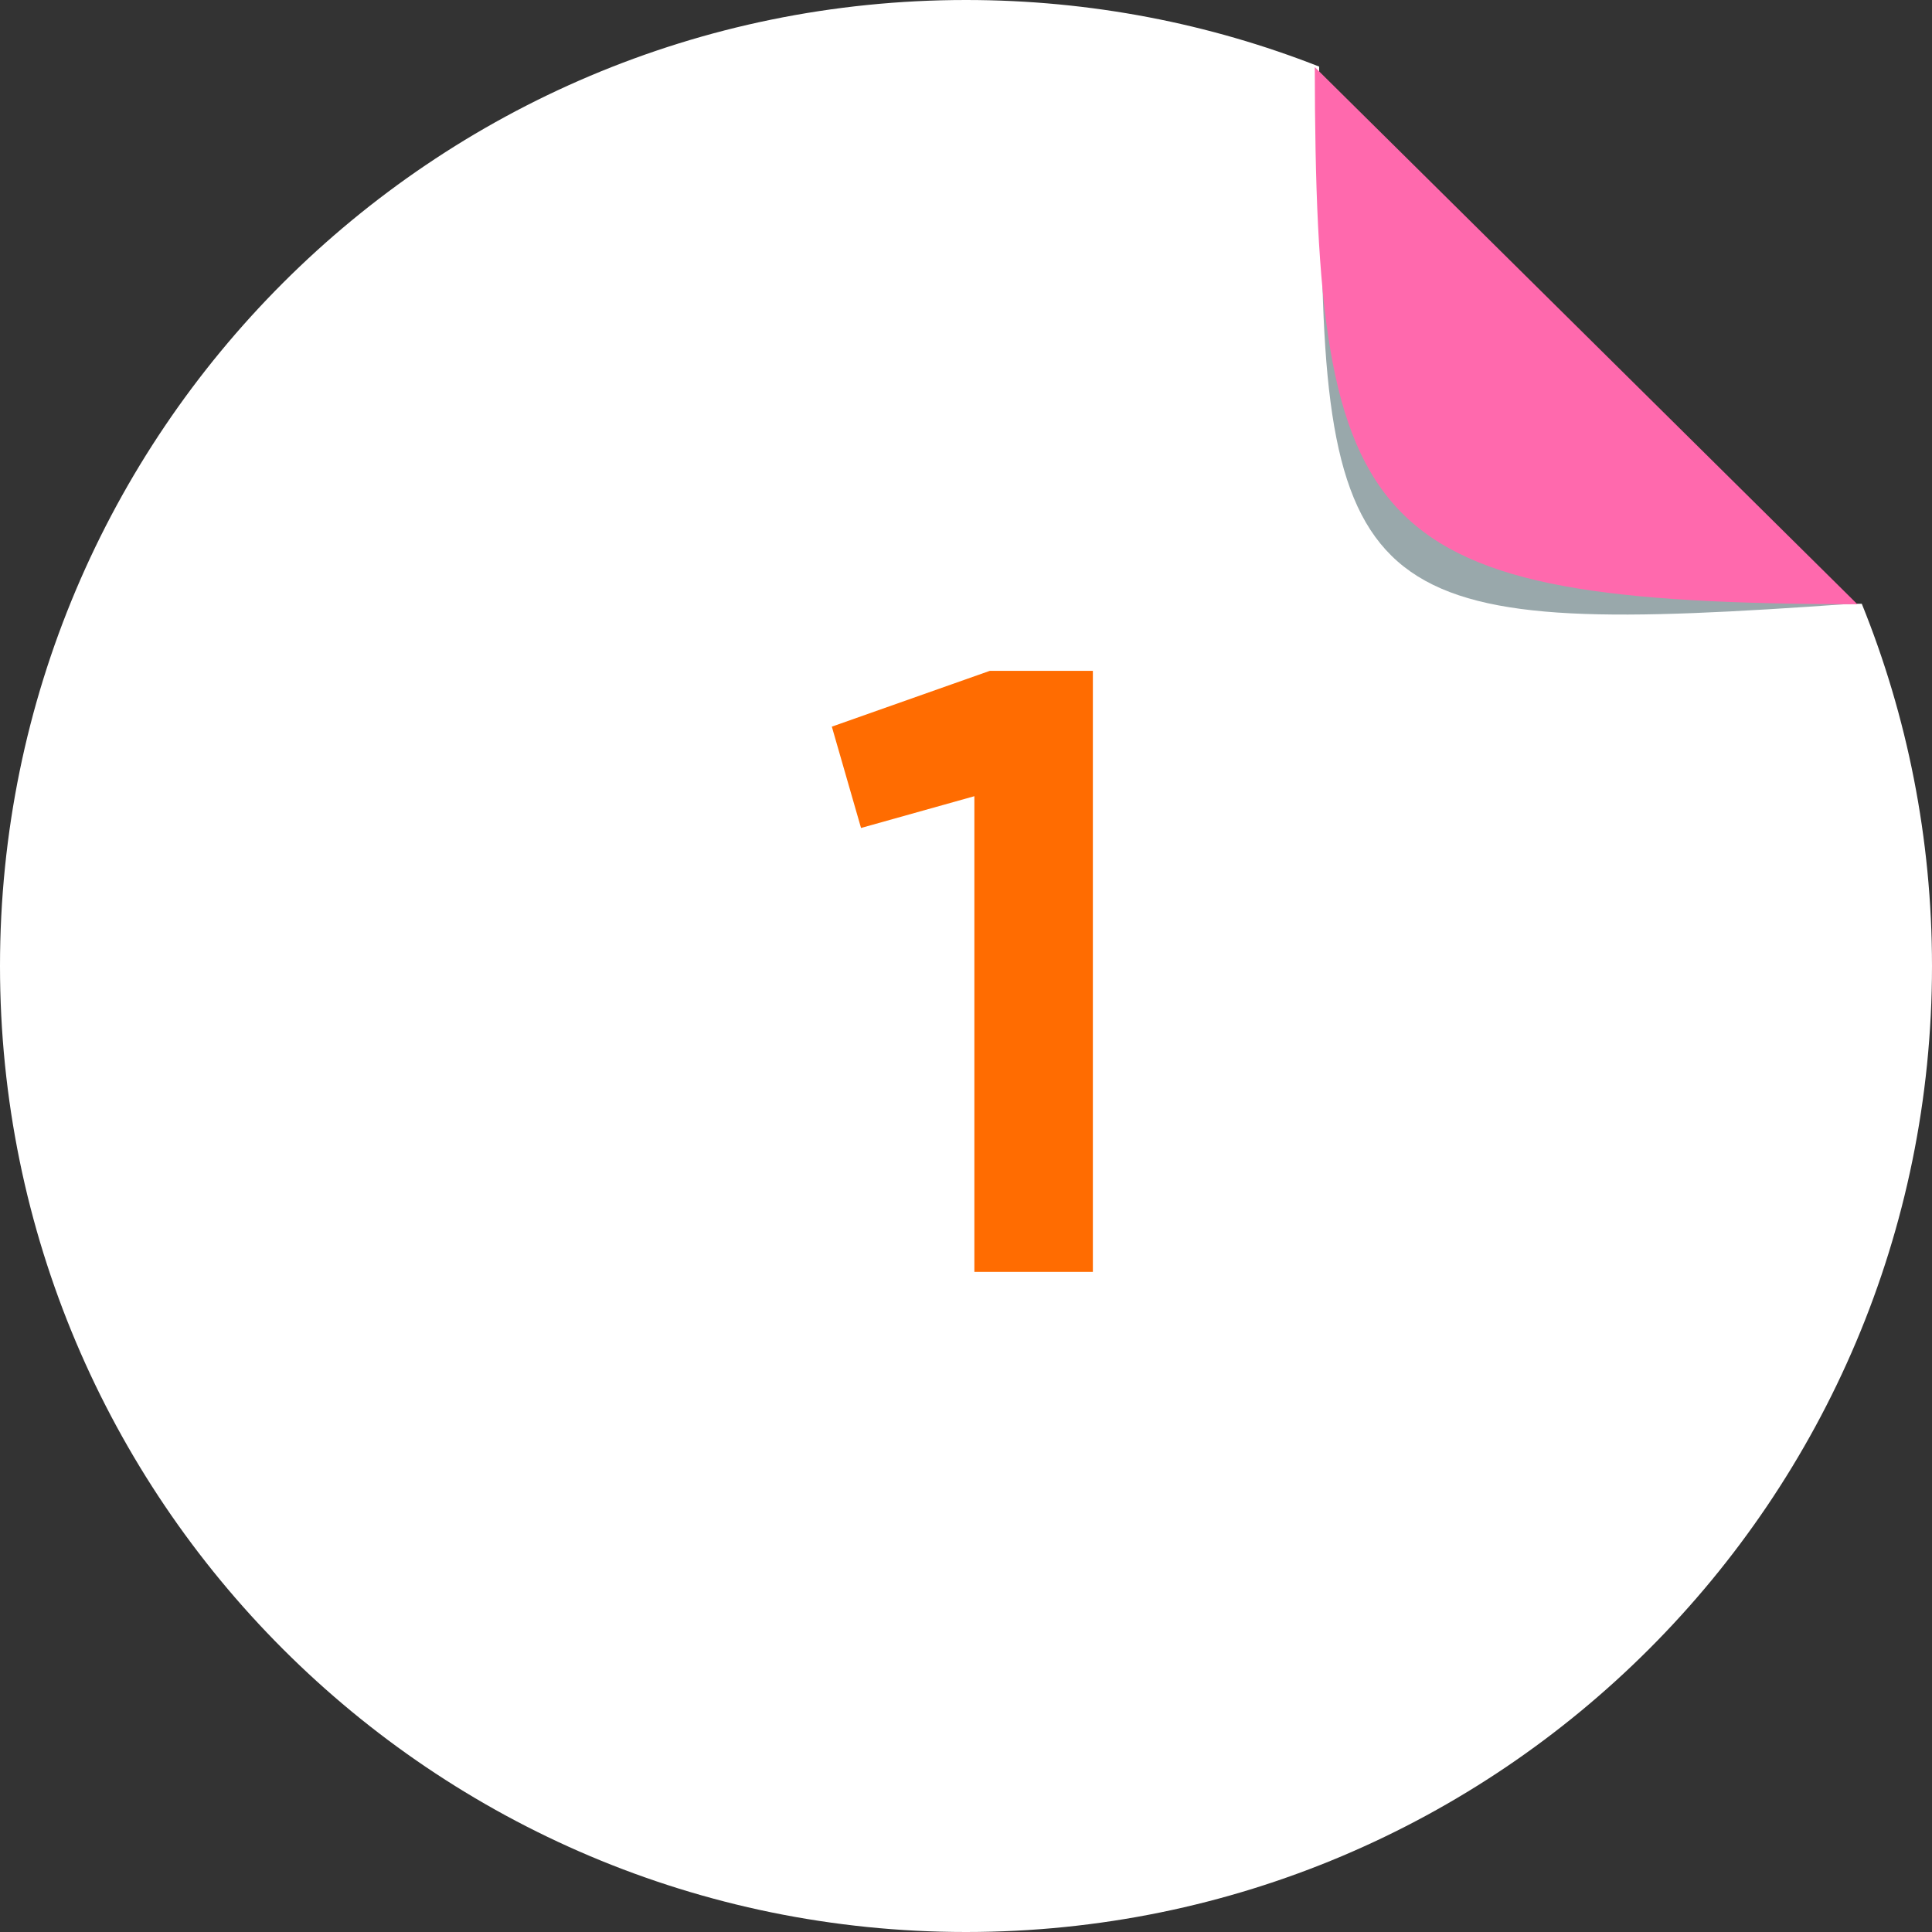 <?xml version="1.0" encoding="UTF-8"?> <svg xmlns="http://www.w3.org/2000/svg" width="144" height="144" viewBox="0 0 144 144" fill="none"><rect x="0" y="0" width="144" height="144" fill="#333333" stroke="none"/> <path d="M98.322 4.963C90.169 1.759 81.29 0 72 0C32.236 0 0 32.236 0 72C0 111.765 32.236 144 72 144C111.765 144 144 111.765 144 72C144 62.453 142.142 53.34 138.767 45.002C101.859 44.914 98.387 40.064 98.322 4.963Z" fill="white"></path> <path fill-rule="evenodd" clip-rule="evenodd" d="M98.5 16C102 22.5 138 45 138 45C103 47.5 98.564 45.806 98.5 16Z" fill="#99A8AB"></path> <path fill-rule="evenodd" clip-rule="evenodd" d="M97.996 5C98 5 138.441 45.039 138.441 45.039C101.533 44.951 98.061 40.1 97.996 5Z" fill="#FF69AD"></path> <path d="M62 54.16L73.776 50H81.456V94.8H72.624V59.344L64.176 61.712L62 54.16Z" fill="#FF6C01"></path> </svg> 